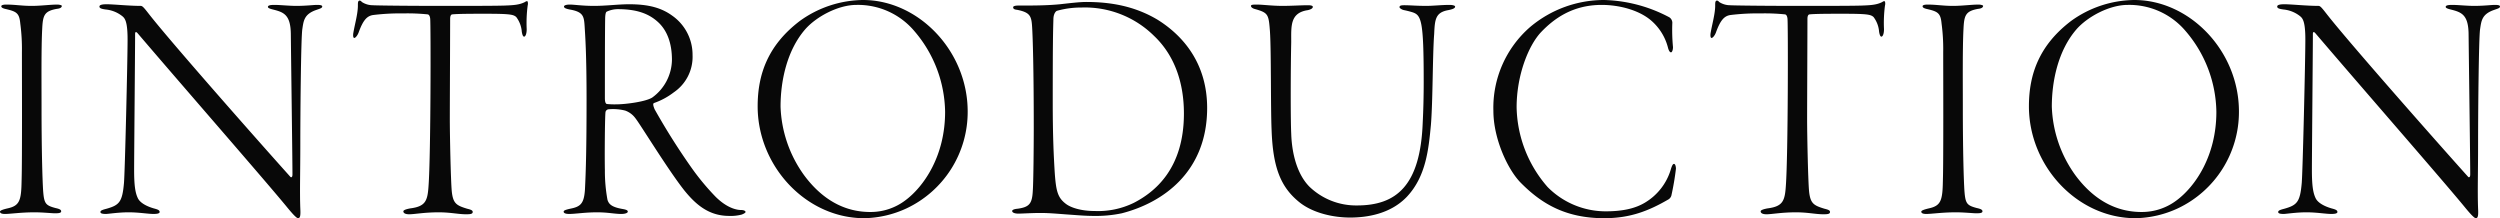 <svg xmlns="http://www.w3.org/2000/svg" width="611.36" height="53.36" viewBox="0 0 611.36 53.36">
  <path id="パス_890" data-name="パス 890" d="M169.68-50.4c0,.32.32.48.88.64,2.8.64,3.52.96,3.76,3.6a47.02,47.02,0,0,1,.4,6.96c0,4.24.08,26.96-.08,31.52-.08,4.8-.48,6.08-3.44,6.72-1.36.32-1.84.56-1.84.8,0,.4.48.56,1.2.56,1.44,0,3.84-.4,7.28-.4,1.92,0,4.24.24,4.96.24.96,0,1.52-.08,1.52-.48,0-.32-.24-.56-1.36-.8-2.4-.64-2.8-1.04-3.04-4.08-.16-2.24-.4-9.2-.4-20.96,0-5.2-.08-14.48.16-18.72.16-3.36.48-4.4,3.6-4.96.88-.08,1.2-.4,1.2-.72,0-.16-.56-.32-1.12-.32-1.76,0-4,.32-6.24.32-2.48,0-4-.32-6.24-.32C170.08-50.8,169.68-50.64,169.68-50.4Zm24,.08c0,.4.4.56,1.52.72a7.74,7.74,0,0,1,3.92,1.52c.72.56,1.44,1.12,1.44,5.84,0,4.96-.64,32.16-.88,35.04-.4,4.64-1.12,5.44-4.24,6.32-.88.24-1.52.4-1.52.8,0,.24.16.48,1.36.48.56,0,3.04-.4,5.52-.4,2.56,0,4.72.4,6.08.4.8,0,1.52-.08,1.52-.48,0-.48-.56-.64-1.44-.88-1.12-.32-3.28-1.12-3.92-2.56-.64-1.36-.88-3.28-.88-6.8,0-3.44.24-30.08.24-33.28,0-.56.24-.64.64-.16,11.2,13.12,31.52,36.4,36.56,42.56q2.16,2.64,2.64,2.64c.56,0,.64-.72.56-2.32-.16-4.24,0-8.64,0-16,0-7.52.16-25.44.48-27.84.32-2.08.4-3.76,3.52-4.8.64-.24,1.36-.4,1.36-.8,0-.32-.48-.4-1.28-.4-.88,0-2.64.24-5.04.24-1.84,0-3.92-.24-5.36-.24-.88,0-1.6.08-1.6.48,0,.32.56.48,1.52.72,2.48.64,4.08,1.36,4.08,6.16.08,7.28.4,30.88.4,34.08,0,.88-.4.72-.48.64-7.76-8.64-29.6-33.36-34.8-40.08-1.12-1.44-1.44-1.76-1.84-1.76-2.88,0-6.64-.4-8.32-.4C194.08-50.88,193.68-50.64,193.68-50.32ZM268-.24c0,.4.4.72,1.44.72,1.28,0,3.68-.48,7.2-.48,2.88,0,4.8.48,6.72.48,1.04,0,1.6-.08,1.6-.56,0-.4-.4-.56-1.36-.8-2.64-.8-3.44-1.28-3.76-4.24-.24-2.48-.48-13.36-.48-17.92,0-3.2.08-21.36.08-24.24,0-.48.08-1.04.48-1.12,1.36-.16,5.6-.16,7.76-.16,6.32,0,7.2.16,7.92.8a6.8,6.8,0,0,1,1.36,3.6c.08.48.24,1.2.56,1.2s.64-.64.64-1.84a32.583,32.583,0,0,1,.24-5.76,1.834,1.834,0,0,0,0-.96c-.08-.16-.32-.16-.64.08-1.36.72-2.88.8-5.04.88-2.32.08-8.96.08-15.04.08-8.24,0-15.84-.08-17.2-.16a4.9,4.9,0,0,1-2.64-.8c-.16-.24-.48-.4-.64-.32-.32.16-.32.48-.32,1.2,0,2-.72,4.4-1.12,6.72-.08.48-.08,1.2.24,1.2.24,0,.72-.48,1.04-1.28,1.12-3.12,2.08-4.08,3.52-4.32a53.738,53.738,0,0,1,7.44-.4,48.681,48.681,0,0,1,6,.24c.24.08.48.32.56,1.04.16,1.2.16,33.28-.4,40.88-.24,3.68-.72,5.04-4.48,5.52C268.8-.8,268-.56,268-.24Zm55.2-50.64c-2.64,0-5.6.4-8.56.4-2.88,0-4.8-.32-5.92-.32-1.04,0-1.44.24-1.44.48,0,.4.64.56,1.36.72,3.36.56,3.52,1.68,3.68,4,.16,2.56.48,6.8.48,18,0,11.6-.16,17.6-.4,22.16-.24,3.36-1.12,4.08-3.6,4.56-1.04.24-1.6.4-1.6.72,0,.4.56.56,1.36.56,1.52,0,3.84-.4,6.8-.4,2.72,0,4.24.4,5.92.4.96,0,1.6-.24,1.6-.56s-.32-.48-1.2-.64c-2.88-.48-3.44-1.28-3.76-2.24a38.764,38.764,0,0,1-.64-7.28c-.08-3.2,0-13.44.16-14.24a.861.861,0,0,1,.8-.64,12.139,12.139,0,0,1,4,.32,5.312,5.312,0,0,1,2.48,1.84c1.12,1.36,7.84,12.4,11.92,17.6C339.6-1.76,342.8.88,347.68.88a10.7,10.7,0,0,0,3.04-.32c.64-.24.96-.48.96-.64,0-.24-.4-.48-1.04-.48-1.44,0-3.76-.72-6.32-3.28a59.8,59.8,0,0,1-5.84-7.04,163.8,163.8,0,0,1-9.04-14.32c-.32-.8-.48-1.36-.16-1.52a17.3,17.3,0,0,0,4.88-2.64,10.485,10.485,0,0,0,4.56-9.12,11.657,11.657,0,0,0-4.96-9.6C331.12-50,328-50.88,323.2-50.88Zm-2.72,1.2c4.8,0,7.68,1.2,9.84,3.2,2.08,1.92,3.36,4.96,3.36,9.2a11.575,11.575,0,0,1-4.8,9.2c-1.6,1.04-6.56,1.68-8.88,1.68a18.1,18.1,0,0,1-2.16-.08c-.24,0-.56-.24-.56-1.44,0-1.28,0-18.24.08-19.84.08-1.28.32-1.28.48-1.36A6.508,6.508,0,0,1,320.48-49.68Zm59.92-2.24a26.845,26.845,0,0,0-15.44,5.12c-7.68,5.84-10.32,12.88-10.32,20.88,0,14.64,11.84,27.36,26.08,27.36a25.645,25.645,0,0,0,10.32-2.4A26.067,26.067,0,0,0,406-24.64C406-39.52,393.92-51.92,380.4-51.92Zm-1.6,1.2a18.043,18.043,0,0,1,14.16,6.4,30.907,30.907,0,0,1,7.52,19.76c0,10.88-5.28,18.32-9.68,21.6a14.035,14.035,0,0,1-8.64,2.88c-4.56,0-10.64-1.6-16.08-8.88a30.287,30.287,0,0,1-5.84-16.88c0-6.24,1.52-13.68,6-18.88C368.96-47.84,374.32-50.72,378.8-50.72Zm38.32.56c0,.32.16.56.96.64,3.2.64,3.52,1.52,3.68,4.24.16,2.48.4,10.32.4,24.56,0,4.32-.08,13.6-.24,15.52-.16,3.12-.88,3.92-3.68,4.32-.96.08-1.36.32-1.36.56,0,.4.64.64,1.52.64s3.28-.16,5.44-.16c2.32,0,4.56.24,6.96.4,2.24.16,4.16.32,5.92.32a30.773,30.773,0,0,0,6.96-.64c10-2.56,20.88-10.08,20.88-25.76,0-10.64-5.6-17.52-12.16-21.6-5.52-3.28-11.36-4.32-17.44-4.32-1.6,0-4.24.32-6.4.56-3.28.32-6.8.32-10.24.32C417.6-50.56,417.12-50.4,417.12-50.16Zm16.72.08a24.063,24.063,0,0,1,17.76,6.96c4.96,4.72,7.28,11.36,7.28,18.96,0,13.52-7.12,19.2-12.24,21.84a19.945,19.945,0,0,1-9.6,2c-3.44,0-5.92-.88-7.04-1.76-2-1.52-2.4-3.12-2.72-7.76-.24-4-.48-8.56-.48-17.36,0-14.72.08-17.12.16-19.92,0-1.52.64-2.08.88-2.16A21.843,21.843,0,0,1,433.84-50.08Zm41.44-.4c0,.4.56.64.8.72,3.44.96,3.52,1.28,3.84,5.52.32,4.72.16,18.48.4,24.08.32,9.12,2.16,14,6.88,17.76,3.36,2.64,8.32,3.68,12.32,3.68,3.76,0,9.76-.72,13.92-5.12,4.64-4.96,5.28-11.6,5.84-17.52.48-5.76.4-17.04.8-22.24.16-3.6.32-5.28,3.44-5.84,1.2-.24,1.68-.48,1.68-.88,0-.24-.64-.4-1.36-.4-1.92,0-4,.24-5.68.24-2.48,0-3.92-.16-5.36-.16-.8,0-1.2.08-1.2.48,0,.24.64.64,1.12.72.4.08,1.12.24,1.92.48,2.32.72,2.88,1.84,2.88,17.2,0,2.96-.08,6.8-.24,9.76C516.72-6.48,510.8-1.68,501.2-1.68a16.457,16.457,0,0,1-11.6-4.56c-2.88-2.88-4.32-7.76-4.48-13.04-.16-3.12-.16-14.72,0-22.4,0-3.84-.32-7.12,4.08-7.76.64-.16,1.2-.4,1.2-.8,0-.24-.32-.4-1.2-.4-1.6,0-4.08.16-6.16.16-2.64,0-4.88-.32-6.32-.32C475.92-50.8,475.28-50.8,475.28-50.48Zm86.4-1.44a28.067,28.067,0,0,0-18.08,6.56,26.133,26.133,0,0,0-9.04,20.56c0,6.72,3.44,14.24,6.64,17.52,5.12,5.2,11.04,8.72,20.48,8.72,6.4,0,10.96-1.84,15.76-4.64a1.678,1.678,0,0,0,.64-.88,65.539,65.539,0,0,0,1.12-6.56c0-.56-.16-1.2-.48-1.2-.24,0-.48.32-.8,1.44a14.131,14.131,0,0,1-6.24,8c-2.24,1.36-5.2,2.16-9.68,2.16a20,20,0,0,1-14.16-5.92,30.4,30.4,0,0,1-7.6-19.52c0-7.84,2.88-15.04,5.92-18.32,3.12-3.28,7.68-6.72,14.88-6.72,4.48,0,9.52,1.36,12.48,4.16a12.971,12.971,0,0,1,3.76,6.4c.16.56.4,1.04.72,1.04.24,0,.48-.56.48-1.28a44.175,44.175,0,0,1-.16-6,1.647,1.647,0,0,0-.72-1.28A35.8,35.8,0,0,0,561.68-51.92ZM599.92-.24c0,.4.4.72,1.44.72,1.28,0,3.68-.48,7.2-.48,2.88,0,4.8.48,6.72.48,1.04,0,1.6-.08,1.6-.56,0-.4-.4-.56-1.36-.8-2.64-.8-3.44-1.28-3.76-4.24-.24-2.48-.48-13.36-.48-17.92,0-3.2.08-21.36.08-24.24,0-.48.08-1.04.48-1.12,1.36-.16,5.6-.16,7.76-.16,6.32,0,7.2.16,7.92.8a6.8,6.8,0,0,1,1.36,3.6c.08.48.24,1.2.56,1.2s.64-.64.64-1.84a32.583,32.583,0,0,1,.24-5.76,1.834,1.834,0,0,0,0-.96c-.08-.16-.32-.16-.64.08-1.36.72-2.88.8-5.04.88-2.32.08-8.96.08-15.04.08-8.24,0-15.84-.08-17.2-.16a4.9,4.9,0,0,1-2.64-.8c-.16-.24-.48-.4-.64-.32-.32.16-.32.48-.32,1.2,0,2-.72,4.4-1.12,6.72-.08.48-.08,1.2.24,1.2.24,0,.72-.48,1.04-1.28,1.12-3.12,2.08-4.08,3.52-4.32a53.738,53.738,0,0,1,7.44-.4,48.68,48.68,0,0,1,6,.24c.24.08.48.32.56,1.04.16,1.2.16,33.28-.4,40.88-.24,3.68-.72,5.04-4.48,5.52C600.72-.8,599.92-.56,599.92-.24Zm39.6-50.16c0,.32.32.48.88.64,2.8.64,3.52.96,3.76,3.6a47.015,47.015,0,0,1,.4,6.96c0,4.24.08,26.96-.08,31.52-.08,4.8-.48,6.08-3.44,6.72-1.36.32-1.84.56-1.84.8,0,.4.48.56,1.2.56,1.44,0,3.84-.4,7.28-.4,1.92,0,4.24.24,4.96.24.96,0,1.52-.08,1.52-.48,0-.32-.24-.56-1.36-.8-2.4-.64-2.8-1.04-3.04-4.08-.16-2.24-.4-9.2-.4-20.96,0-5.2-.08-14.48.16-18.72.16-3.36.48-4.4,3.6-4.96.88-.08,1.2-.4,1.2-.72,0-.16-.56-.32-1.12-.32-1.76,0-4,.32-6.24.32-2.48,0-4-.32-6.24-.32C639.92-50.8,639.52-50.64,639.52-50.4Zm51.76-1.52a26.845,26.845,0,0,0-15.44,5.12c-7.68,5.84-10.32,12.88-10.32,20.88,0,14.64,11.84,27.36,26.08,27.36a25.646,25.646,0,0,0,10.32-2.4,26.067,26.067,0,0,0,14.96-23.68C716.88-39.52,704.8-51.92,691.28-51.92Zm-1.6,1.2a18.043,18.043,0,0,1,14.16,6.4,30.907,30.907,0,0,1,7.52,19.76c0,10.88-5.28,18.32-9.68,21.6a14.035,14.035,0,0,1-8.64,2.88c-4.56,0-10.64-1.6-16.08-8.88a30.287,30.287,0,0,1-5.84-16.88c0-6.24,1.52-13.68,6-18.88C679.84-47.84,685.2-50.72,689.68-50.72Zm36.56.4c0,.4.4.56,1.52.72a7.74,7.74,0,0,1,3.92,1.52c.72.56,1.44,1.12,1.44,5.84,0,4.96-.64,32.16-.88,35.04-.4,4.64-1.12,5.44-4.24,6.32-.88.24-1.52.4-1.52.8,0,.24.16.48,1.36.48.56,0,3.04-.4,5.52-.4,2.56,0,4.72.4,6.08.4.8,0,1.52-.08,1.52-.48,0-.48-.56-.64-1.44-.88-1.12-.32-3.28-1.12-3.92-2.56-.64-1.36-.88-3.28-.88-6.8,0-3.44.24-30.08.24-33.28,0-.56.24-.64.64-.16,11.2,13.12,31.52,36.4,36.56,42.56q2.16,2.64,2.64,2.64c.56,0,.64-.72.56-2.32-.16-4.24,0-8.64,0-16,0-7.52.16-25.44.48-27.84.32-2.08.4-3.76,3.52-4.8.64-.24,1.36-.4,1.36-.8,0-.32-.48-.4-1.28-.4-.88,0-2.64.24-5.04.24-1.84,0-3.92-.24-5.36-.24-.88,0-1.6.08-1.6.48,0,.32.56.48,1.52.72,2.48.64,4.08,1.36,4.08,6.16.08,7.28.4,30.88.4,34.08,0,.88-.4.72-.48.64-7.76-8.64-29.6-33.36-34.8-40.08-1.12-1.44-1.44-1.76-1.84-1.76-2.88,0-6.64-.4-8.32-.4C726.64-50.88,726.24-50.64,726.24-50.32Z" transform="translate(-169.36 51.92)" fill="#080808"/>
</svg>
